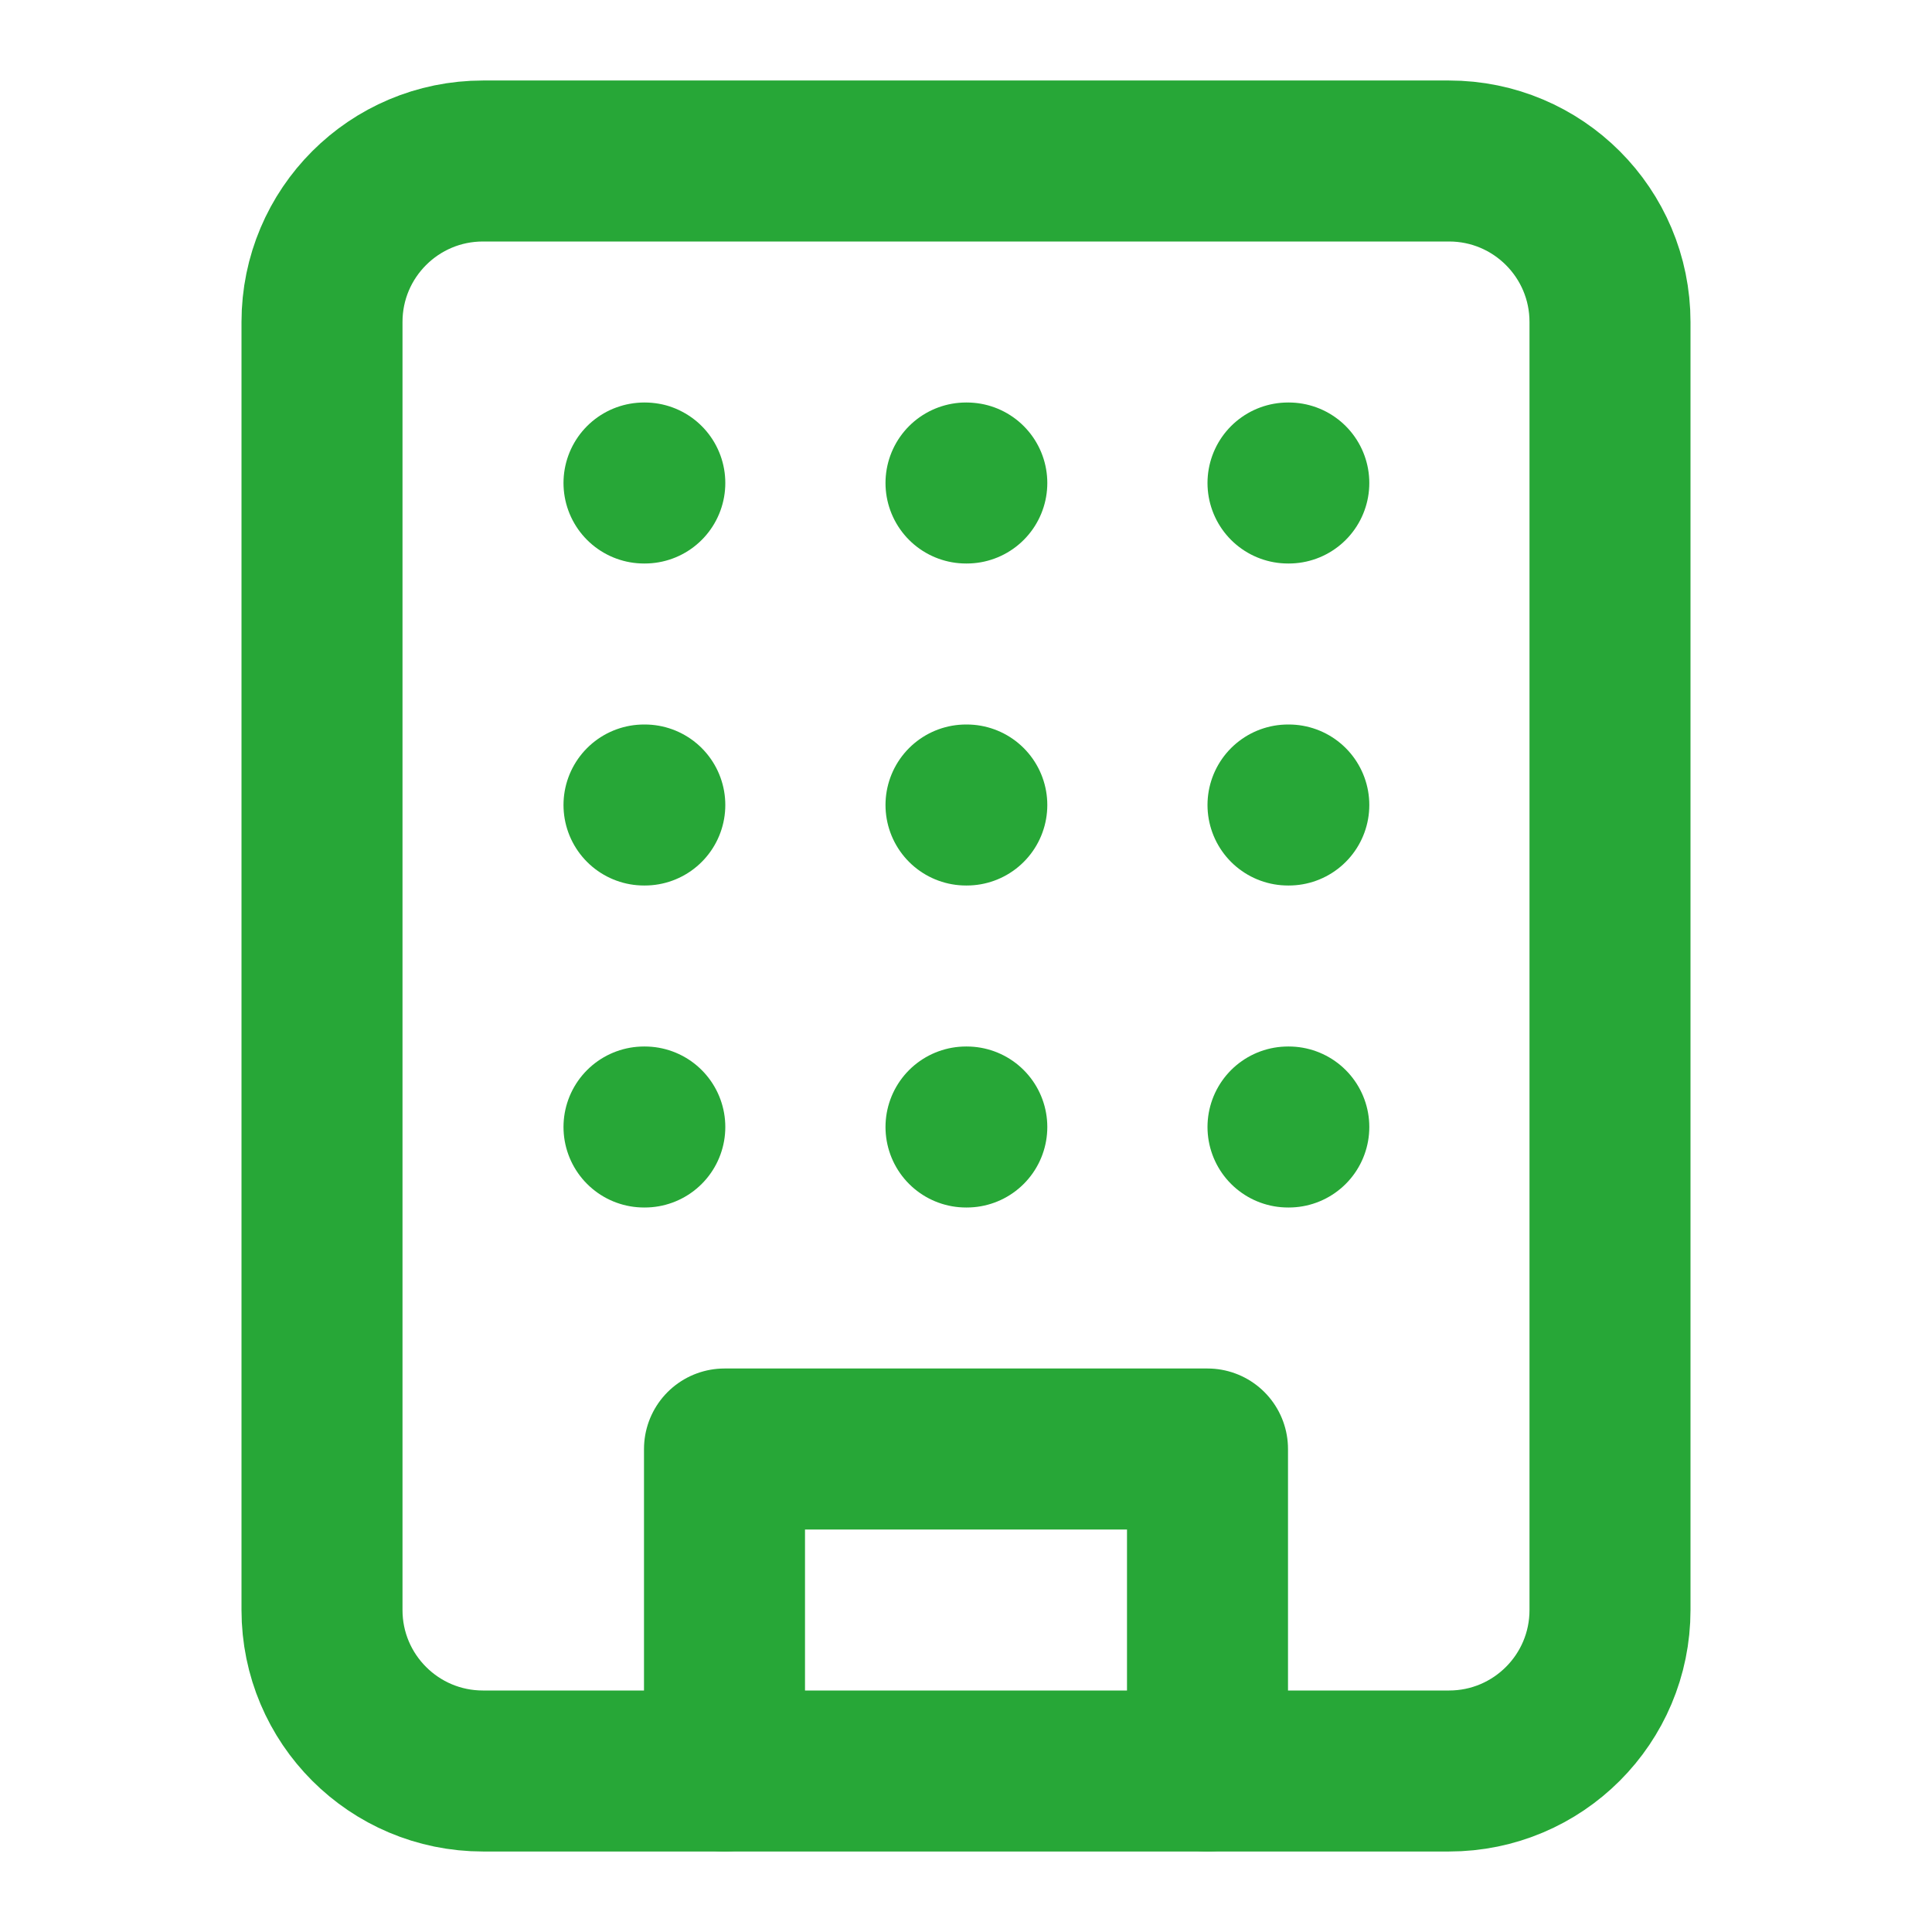 <svg width="24" height="24" viewBox="0 0 24 24" fill="none" xmlns="http://www.w3.org/2000/svg">
<path d="M18 2H6C4.895 2 4 2.895 4 4V20C4 21.105 4.895 22 6 22H18C19.105 22 20 21.105 20 20V4C20 2.895 19.105 2 18 2Z" stroke="#27A737" stroke-width="2" stroke-linecap="round" stroke-linejoin="round"/>
<path d="M9 22V18H15V22" stroke="#27A737" stroke-width="2" stroke-linecap="round" stroke-linejoin="round"/>
<path d="M8 6H8.01" stroke="#27A737" stroke-width="2" stroke-linecap="round" stroke-linejoin="round"/>
<path d="M16 6H16.01" stroke="#27A737" stroke-width="2" stroke-linecap="round" stroke-linejoin="round"/>
<path d="M12 6H12.01" stroke="#27A737" stroke-width="2" stroke-linecap="round" stroke-linejoin="round"/>
<path d="M12 10H12.01" stroke="#27A737" stroke-width="2" stroke-linecap="round" stroke-linejoin="round"/>
<path d="M12 14H12.01" stroke="#27A737" stroke-width="2" stroke-linecap="round" stroke-linejoin="round"/>
<path d="M16 10H16.01" stroke="#27A737" stroke-width="2" stroke-linecap="round" stroke-linejoin="round"/>
<path d="M16 14H16.01" stroke="#27A737" stroke-width="2" stroke-linecap="round" stroke-linejoin="round"/>
<path d="M8 10H8.01" stroke="#27A737" stroke-width="2" stroke-linecap="round" stroke-linejoin="round"/>
<path d="M8 14H8.01" stroke="#27A737" stroke-width="2" stroke-linecap="round" stroke-linejoin="round"/>
</svg>
